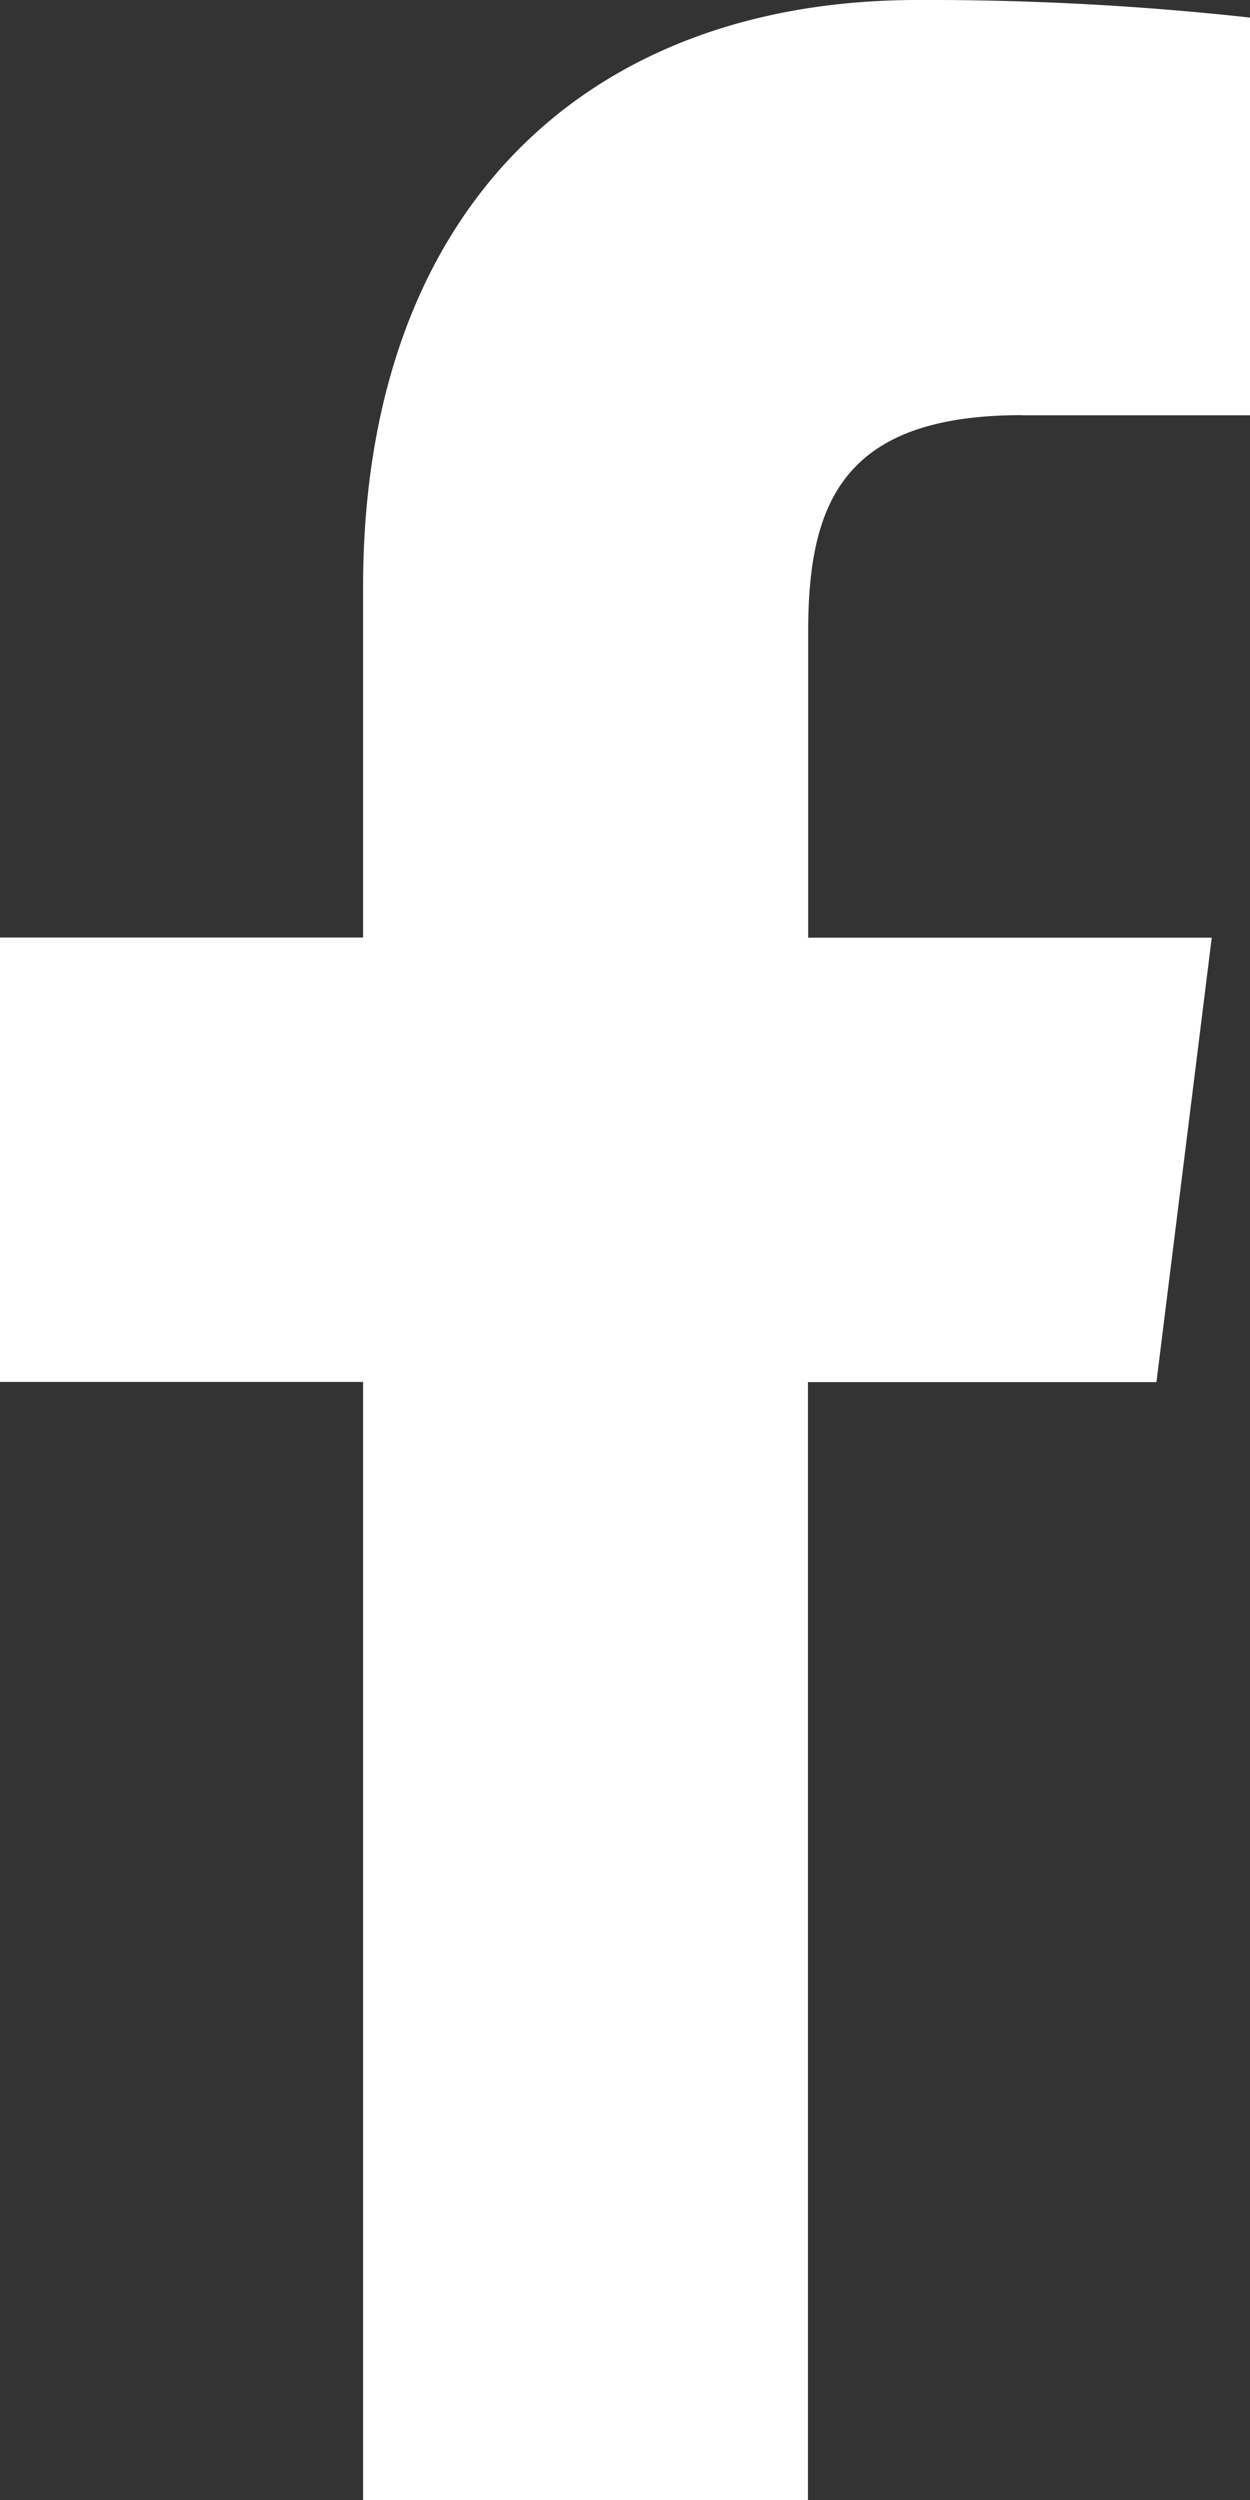 <svg xmlns="http://www.w3.org/2000/svg" width="16.859" height="33.714" viewBox="0 0 16.859 33.714"><rect x="0" y="0" width="16.859" height="33.714" fill="#333333" stroke="none"/><defs><style>.a{fill:#fff;}</style></defs><path class="a" d="M19.968,5.6h3.078V.237A39.744,39.744,0,0,0,18.562,0c-4.438,0-7.478,2.791-7.478,7.921v4.721h-4.9v5.993h4.9V33.714h6V18.637h4.7l.746-5.993H17.087V8.516c0-1.732.468-2.918,2.881-2.918Z" transform="translate(-6.187)"/></svg>